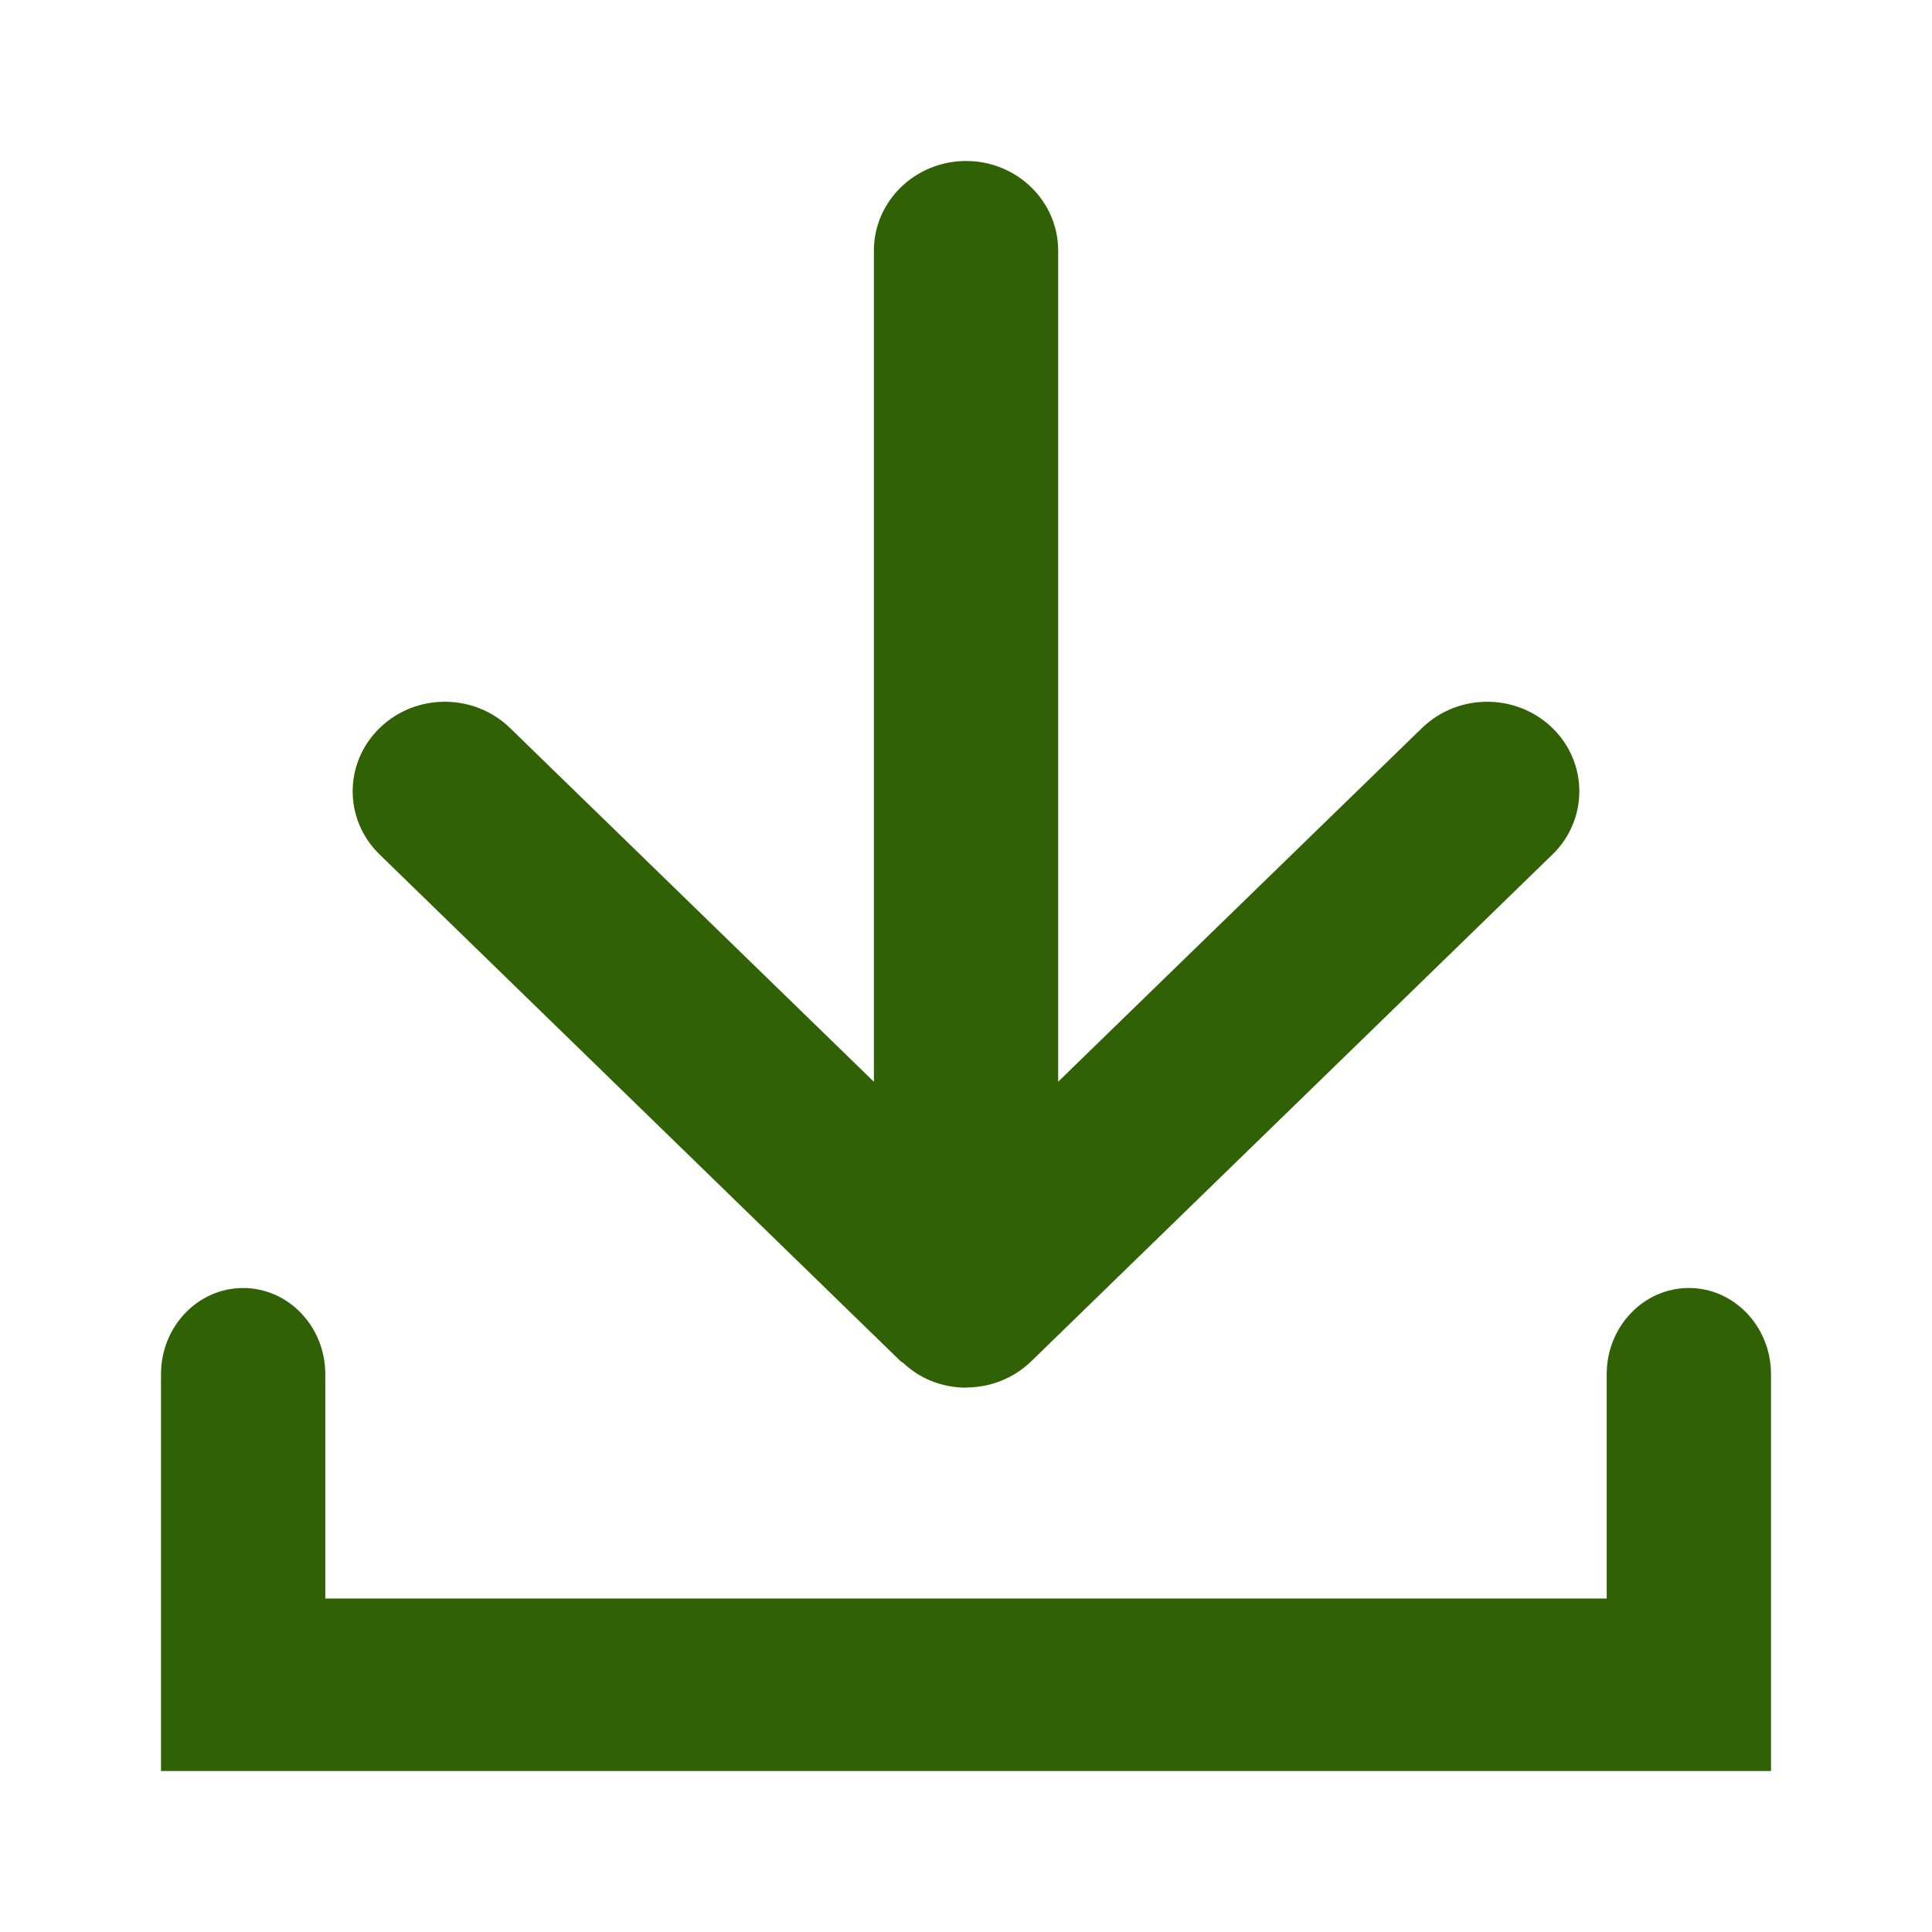 <svg width="24" height="24" viewBox="0 0 24 24" fill="none" xmlns="http://www.w3.org/2000/svg">
<path fill-rule="evenodd" clip-rule="evenodd" d="M10.856 3.113L10.856 13.438L6.335 9.043C5.888 8.609 5.163 8.609 4.717 9.043C4.269 9.478 4.269 10.182 4.717 10.616L11.19 16.912C11.198 16.919 11.21 16.922 11.217 16.928C11.317 17.022 11.432 17.099 11.562 17.152C11.702 17.209 11.851 17.238 12.001 17.238C12.006 17.238 12.01 17.236 12.016 17.236C12.16 17.233 12.303 17.207 12.437 17.152C12.579 17.095 12.706 17.013 12.811 16.91L19.284 10.616C19.508 10.399 19.619 10.114 19.619 9.829C19.619 9.545 19.508 9.261 19.284 9.043C18.837 8.609 18.113 8.609 17.665 9.043L13.145 13.437L13.145 3.113C13.145 2.499 12.633 2 12.001 2C11.369 2 10.856 2.499 10.856 3.113Z" fill="#306104"/>
<path fill-rule="evenodd" clip-rule="evenodd" d="M3.02 16C3.584 16 4.041 16.48 4.041 17.071L4.041 19.857L19.959 19.857L19.959 17.071C19.959 16.48 20.416 16 20.98 16C21.543 16 22 16.48 22 17.071L22 22L2 22L2 17.071C2 16.48 2.457 16 3.02 16Z" fill="#306104"/>
</svg>

